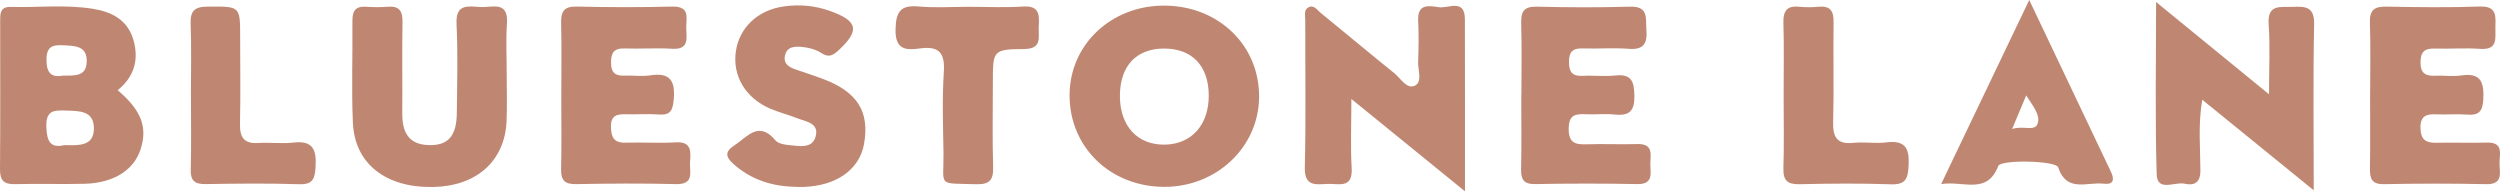 <svg xmlns="http://www.w3.org/2000/svg" id="Layer_2" data-name="Layer 2" viewBox="0 0 574.6 43.97"><defs><style> .cls-1 { fill: #bf8772; stroke-width: 0px; } </style></defs><g id="Layer_1-2" data-name="Layer 1"><g><path class="cls-1" d="M27.04,20.72c5.51,4.69,6.97,8.59,5.2,13.8-1.59,4.66-6.22,7.55-12.79,7.72-5.31.14-10.64-.06-15.95.08C.93,42.39-.02,41.53,0,38.91.1,27.61.04,16.32.04,5.03c0-1.7-.13-3.51,2.39-3.44,6.3.17,12.64-.58,18.91.43,4.33.69,7.99,2.54,9.32,7.14,1.33,4.59.17,8.52-3.62,11.57ZM14.83,33.35c3.39.08,6.85.28,6.75-4.03-.09-3.86-3.36-3.81-6.24-3.9-2.59-.08-4.81-.3-4.69,3.65.11,3.4.9,5.05,4.17,4.28ZM14.46,17.38c2.73-.02,5.36.25,5.47-3.18.12-3.62-2.58-3.64-5.16-3.78-2.38-.13-4.08,0-4.09,3.28,0,3.27,1.29,4.13,3.78,3.68Z"></path><path class="cls-1" d="M245.83,21.79c.07-11.58,9.6-20.55,21.8-20.5,12.47.05,21.89,9.18,21.76,21.09-.12,11.48-9.84,20.63-21.86,20.57-12.41-.06-21.77-9.19-21.7-21.17ZM277.82,21.93c-.03-6.8-3.83-10.78-10.27-10.77-6.41.01-10.14,4.01-10.15,10.88-.01,6.97,4.09,11.37,10.47,11.2,6.06-.16,9.98-4.61,9.95-11.31Z"></path><path class="cls-1" d="M336.71,43.97c-9.12-7.41-17.18-13.96-26.11-21.22,0,6.01-.23,10.94.07,15.83.3,4.97-3.13,3.54-5.66,3.69-2.68.15-5.22.57-5.11-3.78.27-11.3.08-22.62.1-33.93,0-.96-.35-2.16.59-2.78,1.33-.87,2.1.48,2.92,1.15,5.67,4.62,11.28,9.32,16.98,13.91,1.47,1.19,2.88,3.79,4.75,2.82,1.74-.9.61-3.63.7-5.55.13-3.15.15-6.32.01-9.48-.17-3.95,2.72-3.26,4.8-2.97,2.15.3,5.93-2.05,5.94,2.77.04,12.75.02,25.51.02,39.53Z"></path><path class="cls-1" d="M116.46,16.87c0,3.66.13,7.32-.03,10.97-.4,9.21-6.94,14.98-16.97,15.14-10.79.18-17.93-5.34-18.35-14.74-.35-7.79-.03-15.62-.11-23.42-.03-2.29.7-3.43,3.13-3.27,1.66.11,3.33.13,4.98,0,2.68-.23,3.44,1.01,3.4,3.52-.11,6.98,0,13.96-.05,20.93-.03,4.21,1.29,7.21,6.09,7.35,4.45.13,6.4-2.07,6.45-7.44.07-6.81.26-13.64-.07-20.43-.23-4.78,2.82-4,5.53-3.86,2.62.14,6.44-1.53,6.06,3.8-.27,3.8-.05,7.64-.06,11.46Z"></path><path class="cls-1" d="M495.54.45c9.07,7.41,17.03,13.91,25.97,21.22,0-6.06.27-11.1-.08-16.09-.33-4.72,2.71-3.89,5.47-4,2.89-.12,5.06-.14,4.98,4.01-.26,12.3-.09,24.6-.09,38.15-8.87-7.2-17.01-13.82-25.63-20.82-.97,5.79-.44,11.03-.42,16.23.01,2.9-1.43,3.57-3.67,3.07-2.22-.5-6.26,1.98-6.38-2.19-.38-12.74-.14-25.49-.14-39.56Z"></path><path class="cls-1" d="M129.01,21.87c0-5.49.1-10.98-.04-16.47-.07-2.64.55-3.96,3.56-3.89,7.32.17,14.65.19,21.97,0,4.32-.11,3.13,2.86,3.23,5.12.1,2.28.6,4.82-3.24,4.58-3.65-.22-7.32.05-10.98-.07-2.5-.08-3.09,1.12-3.07,3.34.02,2.16.92,2.98,3.01,2.9,1.99-.08,4.03.24,5.98-.06,4.57-.71,5.81,1.24,5.42,5.53-.22,2.47-.7,3.67-3.41,3.47-2.48-.19-4.99.01-7.49-.05-2.03-.05-3.57.15-3.53,2.84.04,2.4.65,3.77,3.37,3.68,3.82-.12,7.67.16,11.48-.07,3.74-.23,3.5,2.12,3.33,4.51-.15,2.24,1.1,5.2-3.25,5.09-7.65-.2-15.31-.14-22.96,0-2.64.05-3.49-.93-3.43-3.49.13-5.65.04-11.31.04-16.96Z"></path><path class="cls-1" d="M544.75,21.68c0-5.49.13-10.98-.05-16.47-.1-2.89,1.01-3.74,3.77-3.69,7.16.14,14.32.23,21.47-.02,4.02-.14,3.66,2.27,3.6,4.83-.05,2.44.65,5.2-3.5,4.9-3.48-.25-6.99.04-10.48-.07-2.35-.07-3.23.82-3.23,3.2,0,2.51,1.18,3.14,3.38,3.04,1.99-.09,4.03.23,5.98-.06,4.47-.66,5.25,1.48,5.08,5.39-.13,2.86-1,3.84-3.78,3.61-2.32-.19-4.66.05-6.99-.06-2.35-.11-3.76.35-3.68,3.22.08,2.73,1.37,3.37,3.75,3.31,3.83-.09,7.66.08,11.48-.04,4.02-.13,2.89,2.77,2.94,4.85.05,2.17.84,4.8-3.1,4.71-7.82-.18-15.65-.15-23.47,0-2.87.05-3.25-1.35-3.21-3.68.09-5.66.03-11.31.03-16.97Z"></path><path class="cls-1" d="M349.68,21.83c0-5.48.11-10.97-.05-16.45-.07-2.67.58-3.92,3.57-3.85,7.14.18,14.3.21,21.44,0,4.35-.13,3.57,2.71,3.77,5.32.24,3.09-.57,4.65-4.08,4.37-3.47-.28-6.98.03-10.47-.09-2.31-.08-3.25.68-3.24,3.11.01,2.35.77,3.32,3.16,3.19,2.49-.14,5.01.19,7.47-.08,3.69-.4,4.33,1.29,4.4,4.58.08,3.57-1.12,4.76-4.56,4.39-2.14-.23-4.32.04-6.48-.06-2.39-.11-4.03.01-4.06,3.29-.03,3.47,1.66,3.7,4.3,3.61,3.82-.13,7.65.07,11.47-.05,3.97-.12,2.92,2.74,3,4.85.08,2.09.58,4.41-2.97,4.35-7.81-.15-15.63-.15-23.44,0-2.75.05-3.35-1.08-3.3-3.53.13-5.65.04-11.3.04-16.95Z"></path><path class="cls-1" d="M183.18,42.95c-5.5-.06-10.47-1.53-14.65-5.3-1.82-1.64-1.91-2.84.25-4.23,2.98-1.93,5.57-5.78,9.44-1.17.63.75,2.1,1.02,3.22,1.11,2.26.19,5.22.89,6.02-1.96.89-3.18-2.3-3.46-4.36-4.27-2.01-.79-4.13-1.32-6.11-2.17-5.66-2.45-8.65-7.52-7.87-13.09.78-5.55,5.08-9.61,11.19-10.42,3.51-.47,6.99-.16,10.34,1.03,6.63,2.34,7.04,4.54,1.92,9.23-1.34,1.23-2.31,1.46-3.86.44-1.07-.7-2.44-1.11-3.72-1.28-1.8-.24-4.04-.45-4.56,1.86-.53,2.35,1.57,2.95,3.34,3.55,1.73.58,3.47,1.15,5.19,1.79,8.08,2.98,11,7.58,9.61,15.12-1.07,5.81-6.38,9.55-13.9,9.77-.5.01-1,0-1.5,0Z"></path><path class="cls-1" d="M466.4,0c6.7,14.08,12.73,26.8,18.79,39.51.88,1.85.51,2.99-1.7,2.71-3.72-.47-8.5,2.15-10.45-3.78-.49-1.51-13.17-1.82-13.76-.29-2.6,6.67-7.89,3.37-13.13,4.15,6.78-14.15,13.19-27.56,20.25-42.3ZM462.47,29.64c2.64-.85,5.19.67,5.85-1.22.7-2-1.08-4.06-2.62-6.49-1.14,2.73-1.96,4.67-3.23,7.71Z"></path><path class="cls-1" d="M222.65,1.56c4.16,0,8.33.22,12.47-.06,4-.27,3.74,2.18,3.62,4.76-.11,2.33.86,4.97-3.38,5.01-7.16.06-7.16.31-7.16,7.66,0,6.48-.13,12.97.06,19.44.09,3.02-.82,4.06-3.94,3.97-9.13-.27-7.35.66-7.47-7.35-.1-6.15-.33-12.32.08-18.44.3-4.5-1.18-6.02-5.54-5.41-3.2.45-5.67.29-5.56-4.41.1-4.13,1.18-5.61,5.35-5.24,3.79.34,7.64.07,11.47.07Z"></path><path class="cls-1" d="M409.95,21.74c0-5.48.11-10.95-.05-16.42-.08-2.73.73-4.07,3.64-3.77,1.48.15,3,.14,4.48,0,2.65-.24,3.45.97,3.41,3.5-.11,7.63.11,15.27-.1,22.89-.1,3.57.83,5.3,4.71,4.89,2.46-.26,5.01.21,7.46-.1,4.29-.55,5.4,1.22,5.18,5.28-.16,3.04-.64,4.48-4.12,4.35-6.96-.25-13.95-.18-20.91-.02-2.8.06-3.84-.81-3.75-3.67.17-5.64.05-11.28.05-16.92Z"></path><path class="cls-1" d="M43.88,21.98c0-5.48.14-10.96-.06-16.43-.11-3.01.84-4.02,3.93-4.03,7.45-.04,7.45-.19,7.45,7.03,0,6.64.11,13.28-.04,19.92-.07,3.16.97,4.62,4.27,4.39,2.64-.18,5.34.22,7.96-.09,4.39-.52,5.38,1.48,5.15,5.43-.16,2.76-.49,4.25-3.81,4.14-7.13-.23-14.28-.15-21.42-.03-2.55.04-3.55-.75-3.47-3.4.15-5.64.05-11.28.05-16.93Z"></path></g></g></svg>